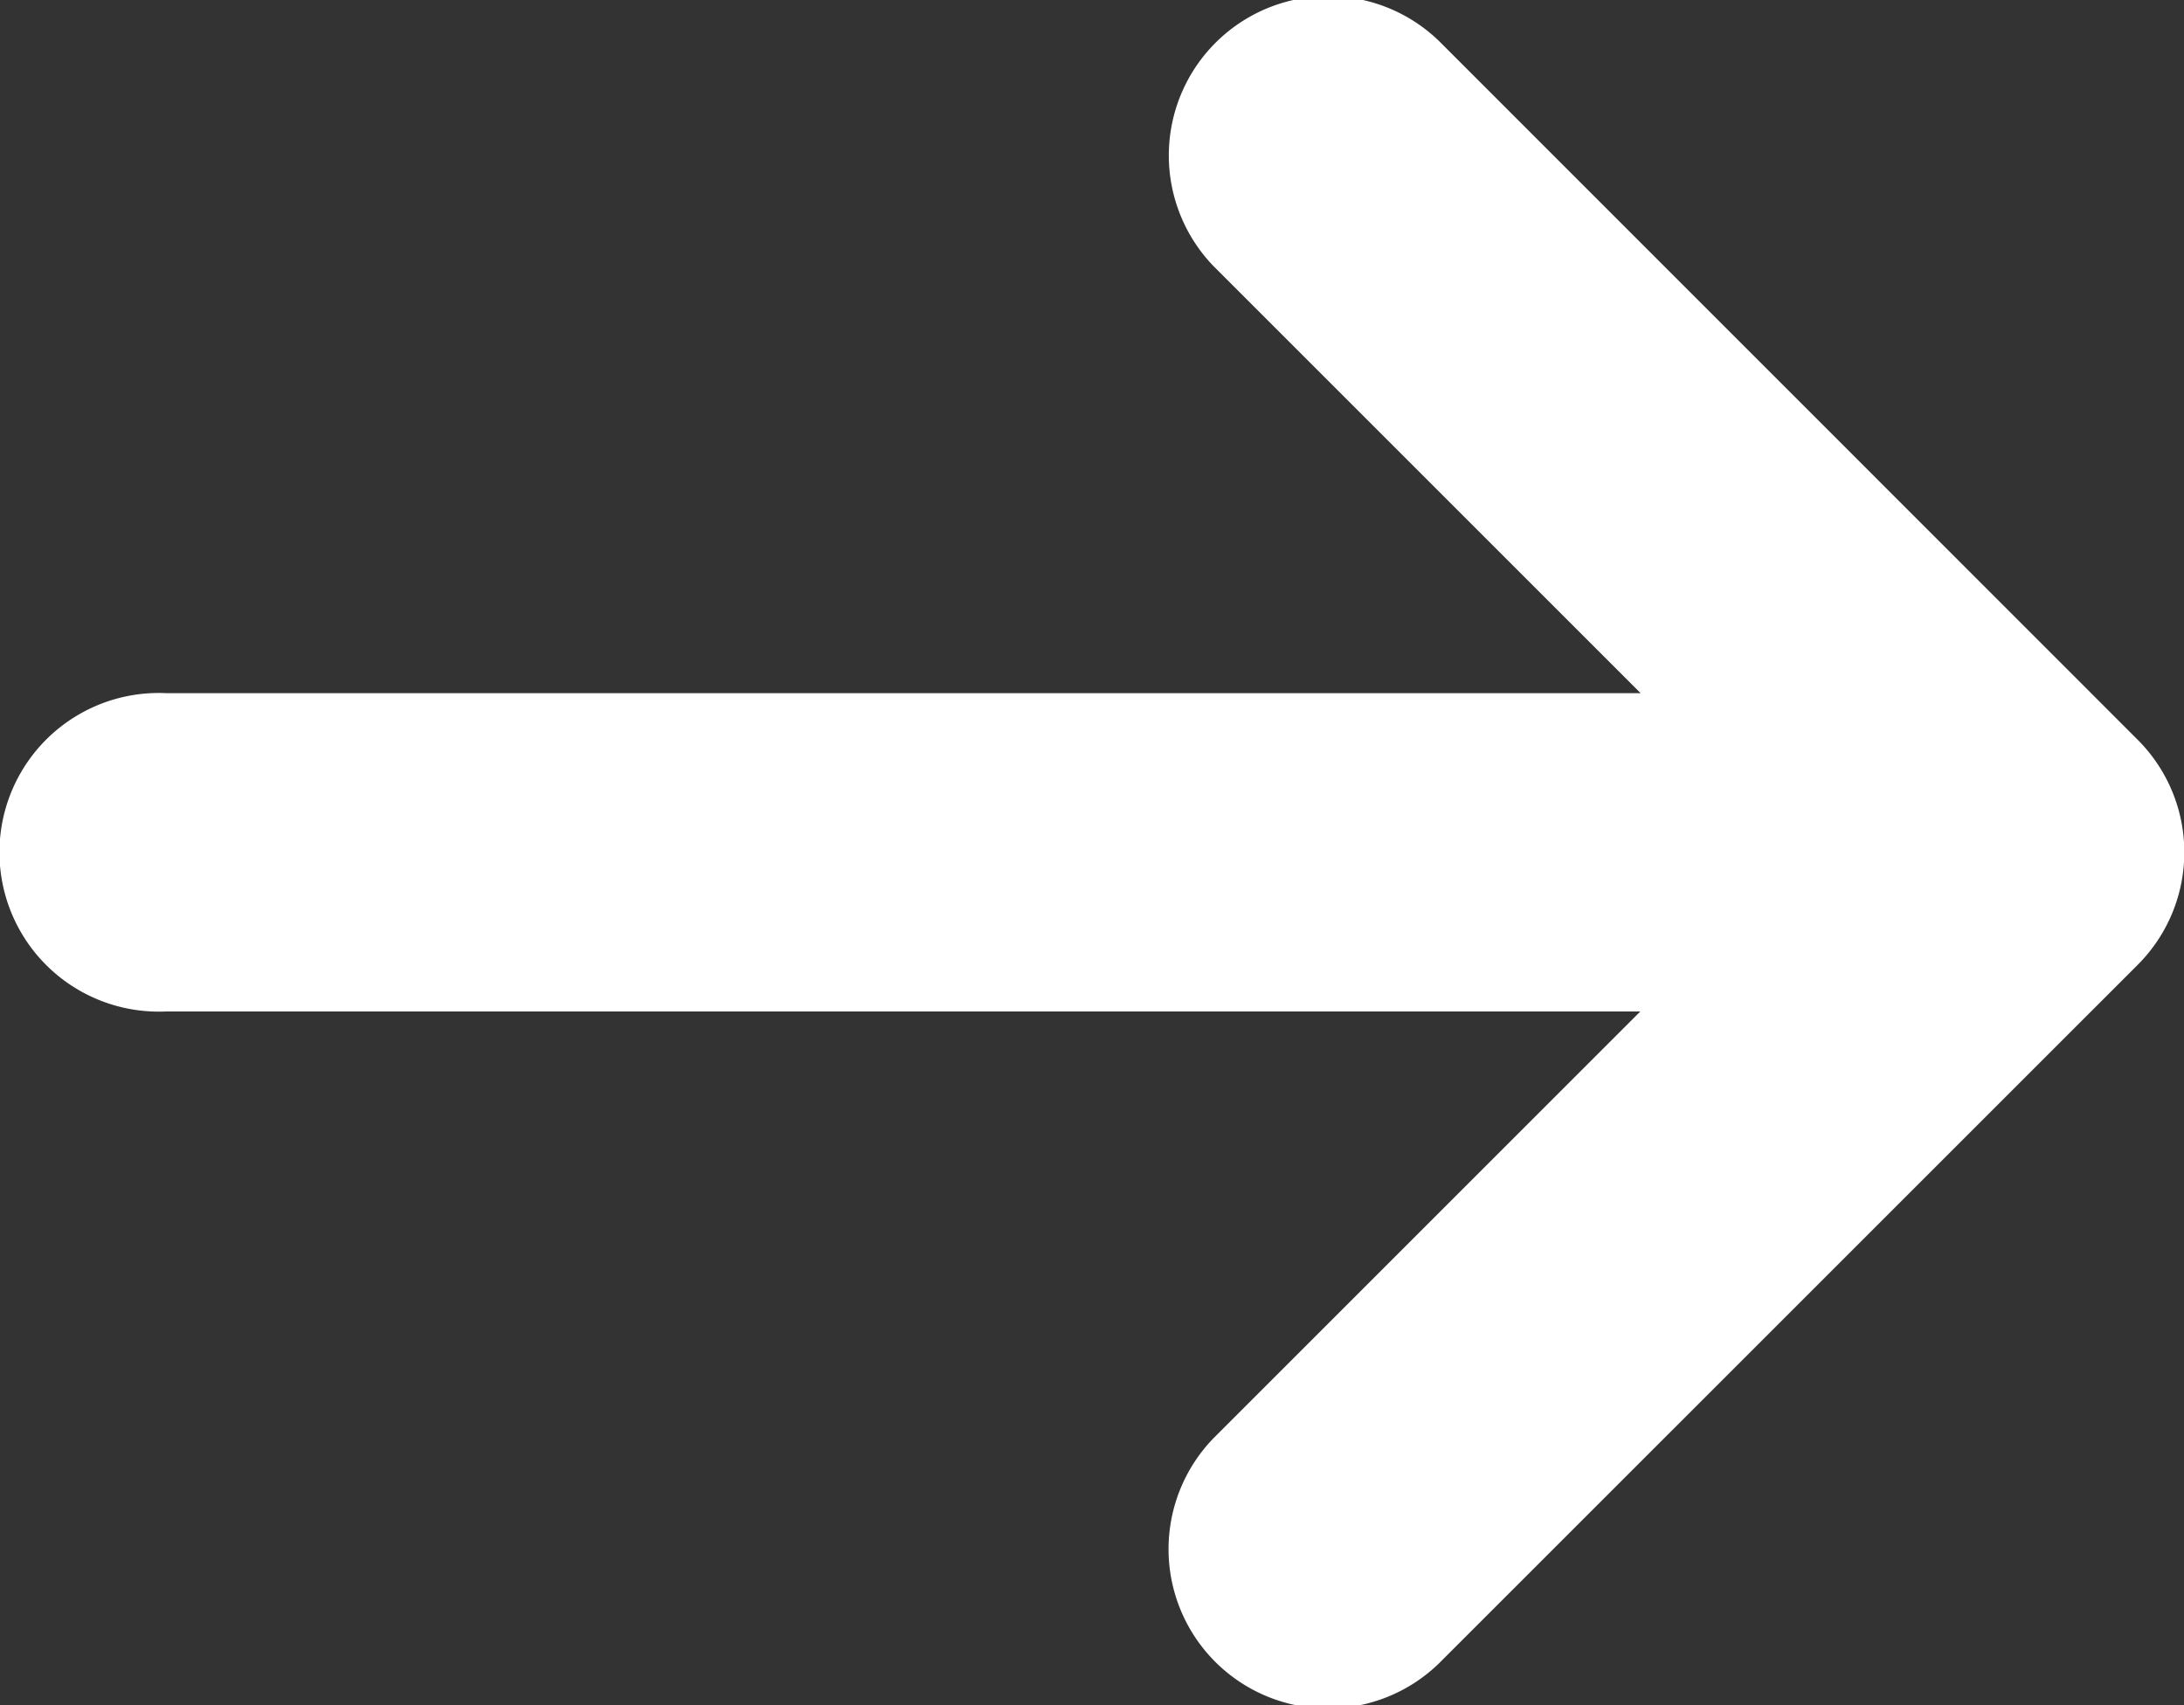 <svg xmlns="http://www.w3.org/2000/svg" width="24.232" height="18.922" viewBox="0 0 24.232 18.922">
  <rect x="0" y="0" width="24.232" height="18.922" fill="#333333" stroke="none"/>
  <g id="arrow-right" transform="translate(-9.277 -41.098)">
    <path id="Tracé_114" data-name="Tracé 114" d="M32.992,51.808,25.24,59.559a1.768,1.768,0,0,1-2.5-2.5l4.737-4.737H11.123a1.768,1.768,0,1,1,0-3.532H27.48l-4.737-4.737a1.768,1.768,0,0,1,2.5-2.5l7.751,7.753A1.766,1.766,0,0,1,32.992,51.808Z" transform="translate(0)" fill="#fff"/>
  </g>
</svg>
